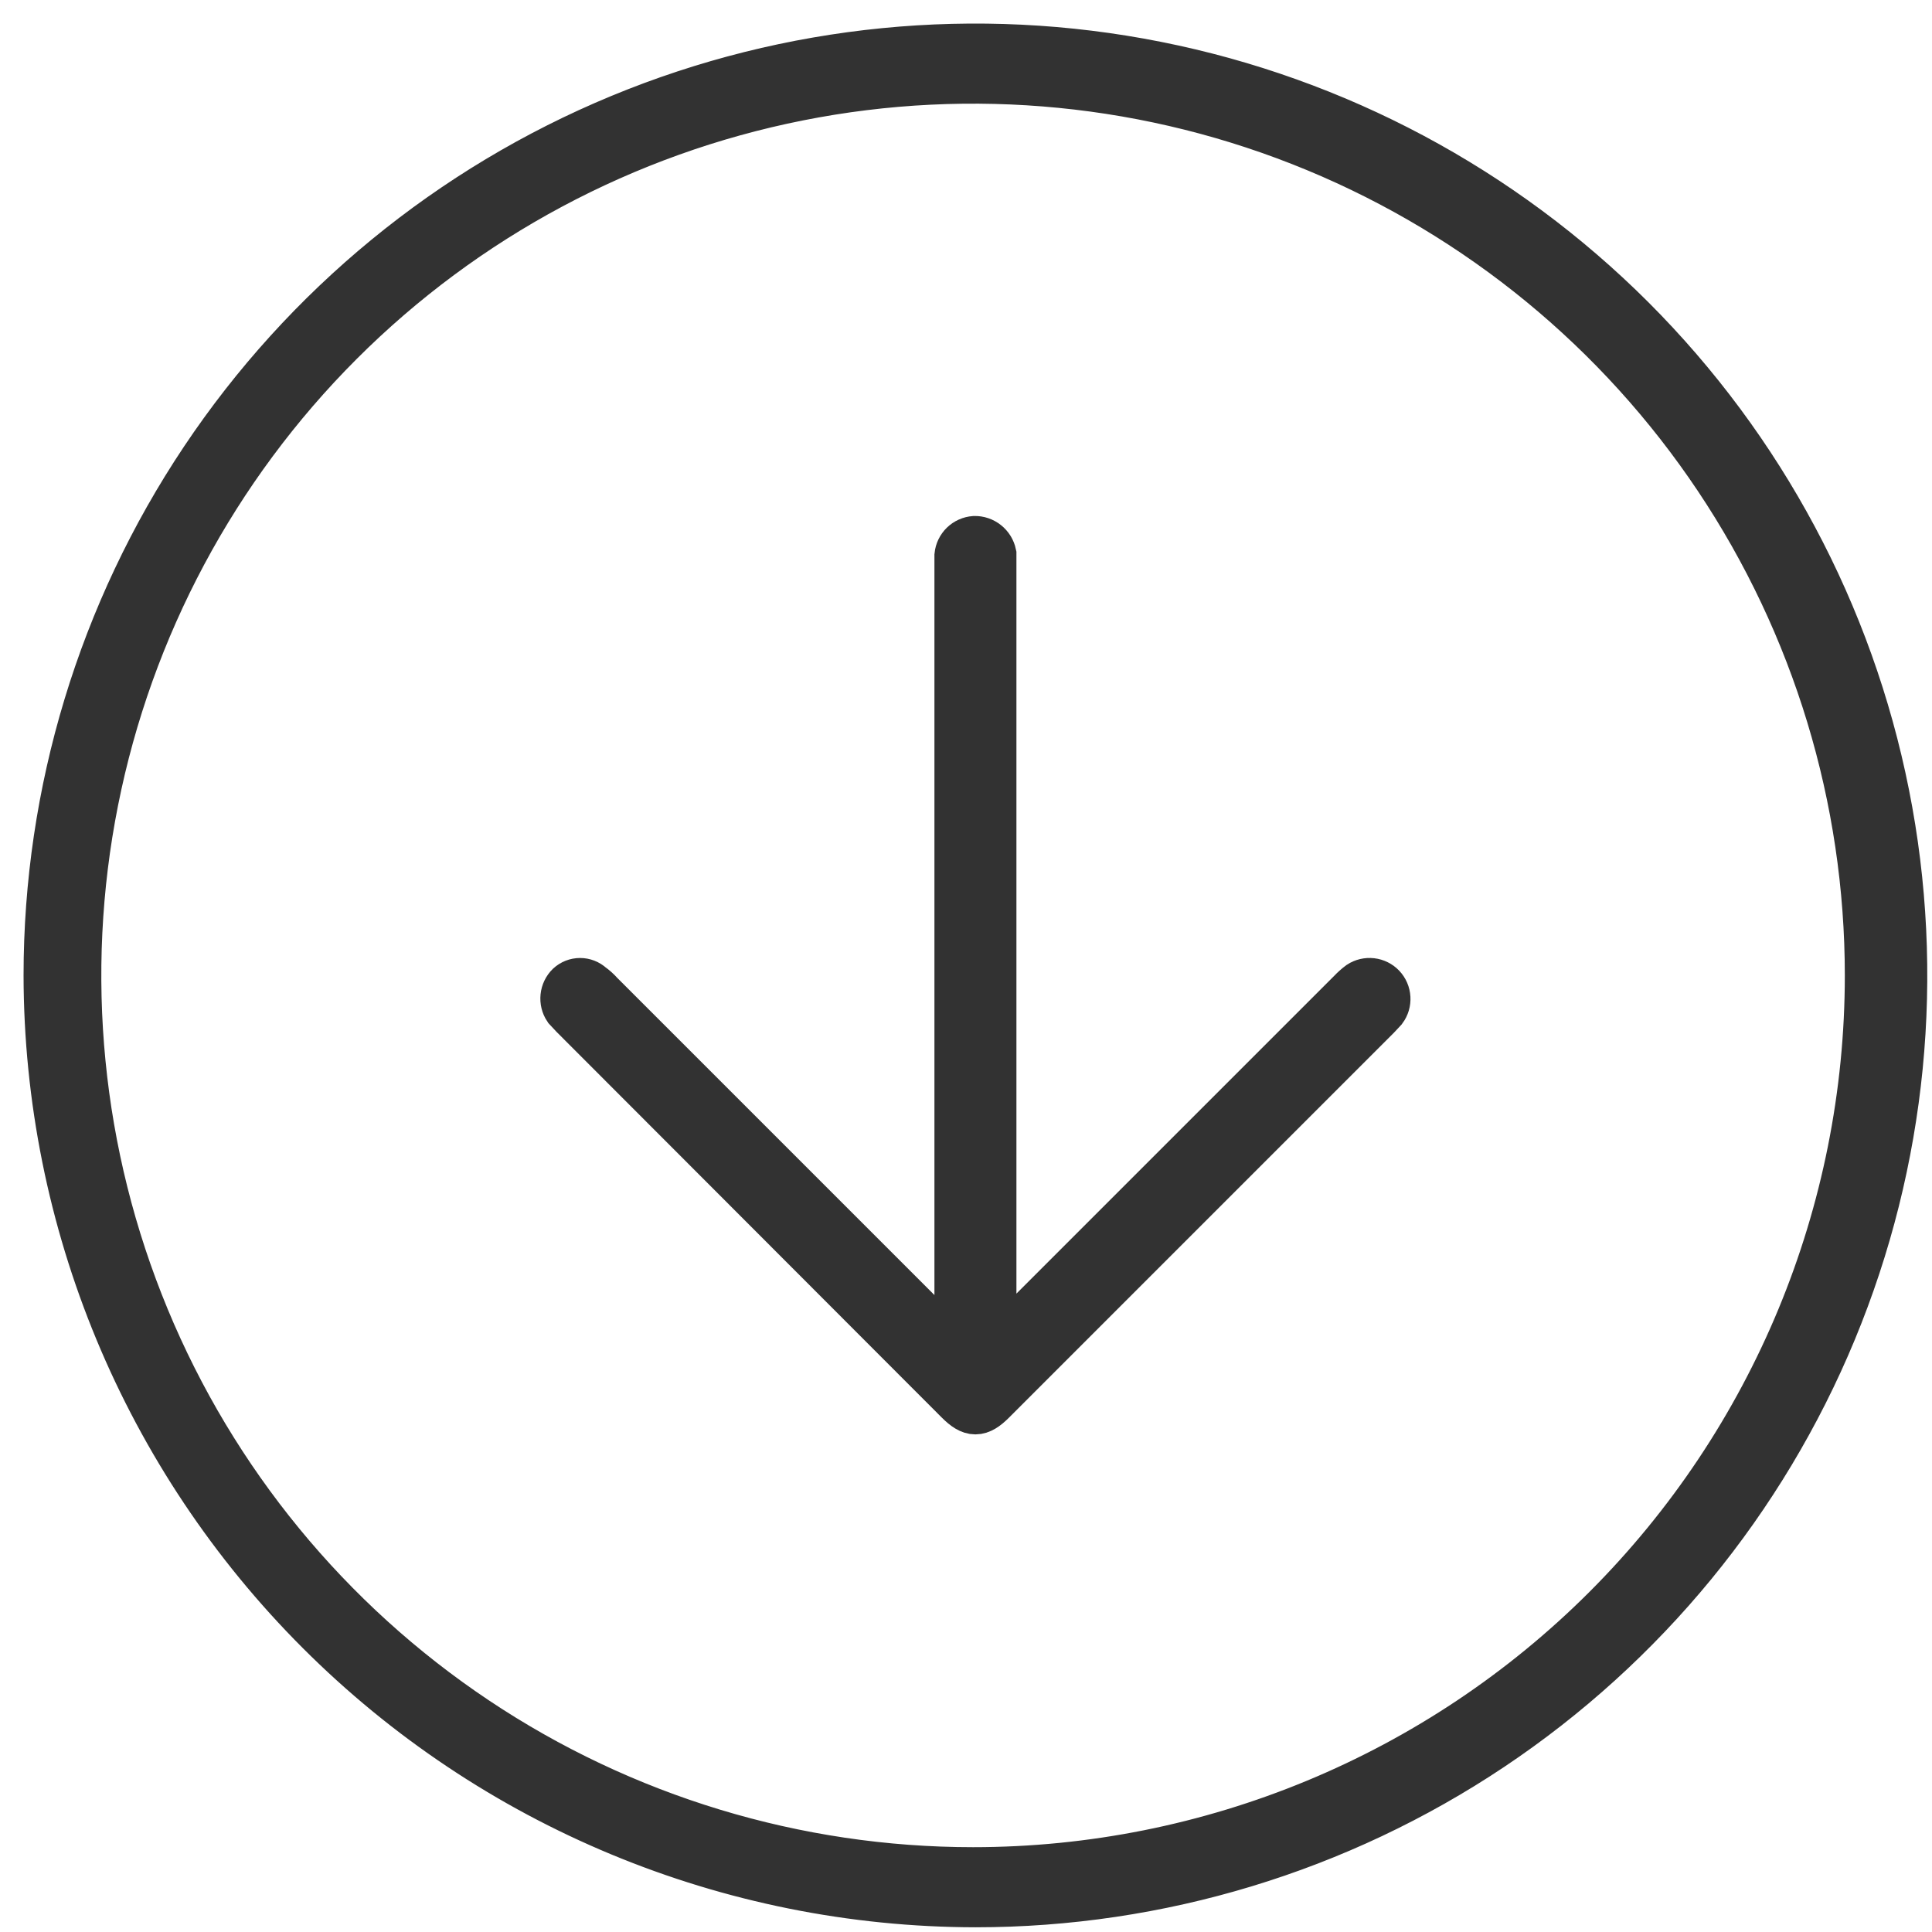 <svg xmlns="http://www.w3.org/2000/svg" width="41" height="41" viewBox="0 0 41 41" fill="none"><path d="M21.15 28.64L21.29 28.44L28.67 21.06C28.728 20.998 28.792 20.941 28.86 20.89C28.933 20.842 29.02 20.822 29.106 20.832C29.192 20.842 29.272 20.882 29.332 20.945C29.392 21.009 29.427 21.091 29.432 21.178C29.437 21.264 29.412 21.35 29.36 21.42L29.22 21.57L21.06 29.73C20.78 30.01 20.62 30.01 20.34 29.73L12.17 21.55L12.03 21.4C11.981 21.327 11.96 21.239 11.969 21.151C11.978 21.064 12.017 20.982 12.08 20.92C12.143 20.862 12.225 20.83 12.31 20.83C12.395 20.83 12.477 20.862 12.54 20.92C12.613 20.972 12.68 21.032 12.74 21.1L20.11 28.47C20.16 28.47 20.21 28.6 20.26 28.66L20.33 28.66L20.33 11.79C20.339 11.701 20.379 11.619 20.443 11.556C20.507 11.494 20.591 11.457 20.68 11.45C20.771 11.448 20.86 11.478 20.931 11.535C21.002 11.591 21.051 11.671 21.07 11.76L21.07 28.59L21.15 28.64Z" fill="#323232"></path><path d="M1 20.7C1 16.804 2.155 12.995 4.32 9.755C6.485 6.516 9.561 3.991 13.161 2.5C16.761 1.009 20.722 0.618 24.543 1.379C28.365 2.139 31.875 4.015 34.63 6.77C37.385 9.525 39.261 13.035 40.021 16.857C40.782 20.678 40.391 24.639 38.9 28.239C37.409 31.839 34.884 34.915 31.645 37.08C28.405 39.245 24.596 40.4 20.7 40.4C15.478 40.392 10.471 38.314 6.779 34.621C3.086 30.928 1.008 25.922 1 20.7ZM39.65 20.7C39.65 16.942 38.536 13.269 36.448 10.144C34.36 7.02 31.393 4.584 27.921 3.146C24.449 1.708 20.629 1.332 16.943 2.065C13.258 2.798 9.872 4.608 7.215 7.265C4.558 9.922 2.748 13.308 2.015 16.993C1.282 20.679 1.658 24.499 3.096 27.971C4.534 31.443 6.97 34.41 10.094 36.498C13.219 38.586 16.892 39.7 20.65 39.7C25.689 39.7 30.522 37.698 34.085 34.135C37.648 30.572 39.65 25.739 39.65 20.7Z" fill="#323232"></path><path d="M21.15 28.64L21.29 28.44L28.67 21.06C28.728 20.998 28.792 20.941 28.86 20.89C28.933 20.842 29.02 20.822 29.106 20.832C29.192 20.842 29.272 20.882 29.332 20.945C29.392 21.009 29.427 21.091 29.432 21.178C29.437 21.264 29.412 21.35 29.36 21.42L29.22 21.57L21.06 29.73C20.78 30.01 20.62 30.01 20.34 29.73L12.17 21.55L12.03 21.4C11.981 21.327 11.96 21.239 11.969 21.151C11.978 21.064 12.017 20.982 12.08 20.92C12.143 20.862 12.225 20.83 12.31 20.83C12.395 20.83 12.477 20.862 12.54 20.92C12.613 20.972 12.68 21.032 12.74 21.1L20.11 28.47C20.16 28.47 20.21 28.6 20.26 28.66L20.33 28.66L20.33 11.79C20.339 11.701 20.379 11.619 20.443 11.556C20.507 11.494 20.591 11.457 20.68 11.45C20.771 11.448 20.86 11.478 20.931 11.535C21.002 11.591 21.051 11.671 21.07 11.76L21.07 28.59L21.15 28.64Z" stroke="#323232"></path><path d="M1 20.7C1 16.804 2.155 12.995 4.32 9.755C6.485 6.516 9.561 3.991 13.161 2.5C16.761 1.009 20.722 0.618 24.543 1.379C28.365 2.139 31.875 4.015 34.63 6.77C37.385 9.525 39.261 13.035 40.021 16.857C40.782 20.678 40.391 24.639 38.9 28.239C37.409 31.839 34.884 34.915 31.645 37.08C28.405 39.245 24.596 40.4 20.7 40.4C15.478 40.392 10.471 38.314 6.779 34.621C3.086 30.928 1.008 25.922 1 20.7ZM39.65 20.7C39.65 16.942 38.536 13.269 36.448 10.144C34.36 7.02 31.393 4.584 27.921 3.146C24.449 1.708 20.629 1.332 16.943 2.065C13.258 2.798 9.872 4.608 7.215 7.265C4.558 9.922 2.748 13.308 2.015 16.993C1.282 20.679 1.658 24.499 3.096 27.971C4.534 31.443 6.97 34.41 10.094 36.498C13.219 38.586 16.892 39.7 20.65 39.7C25.689 39.7 30.522 37.698 34.085 34.135C37.648 30.572 39.65 25.739 39.65 20.7Z" stroke="#323232"></path></svg>